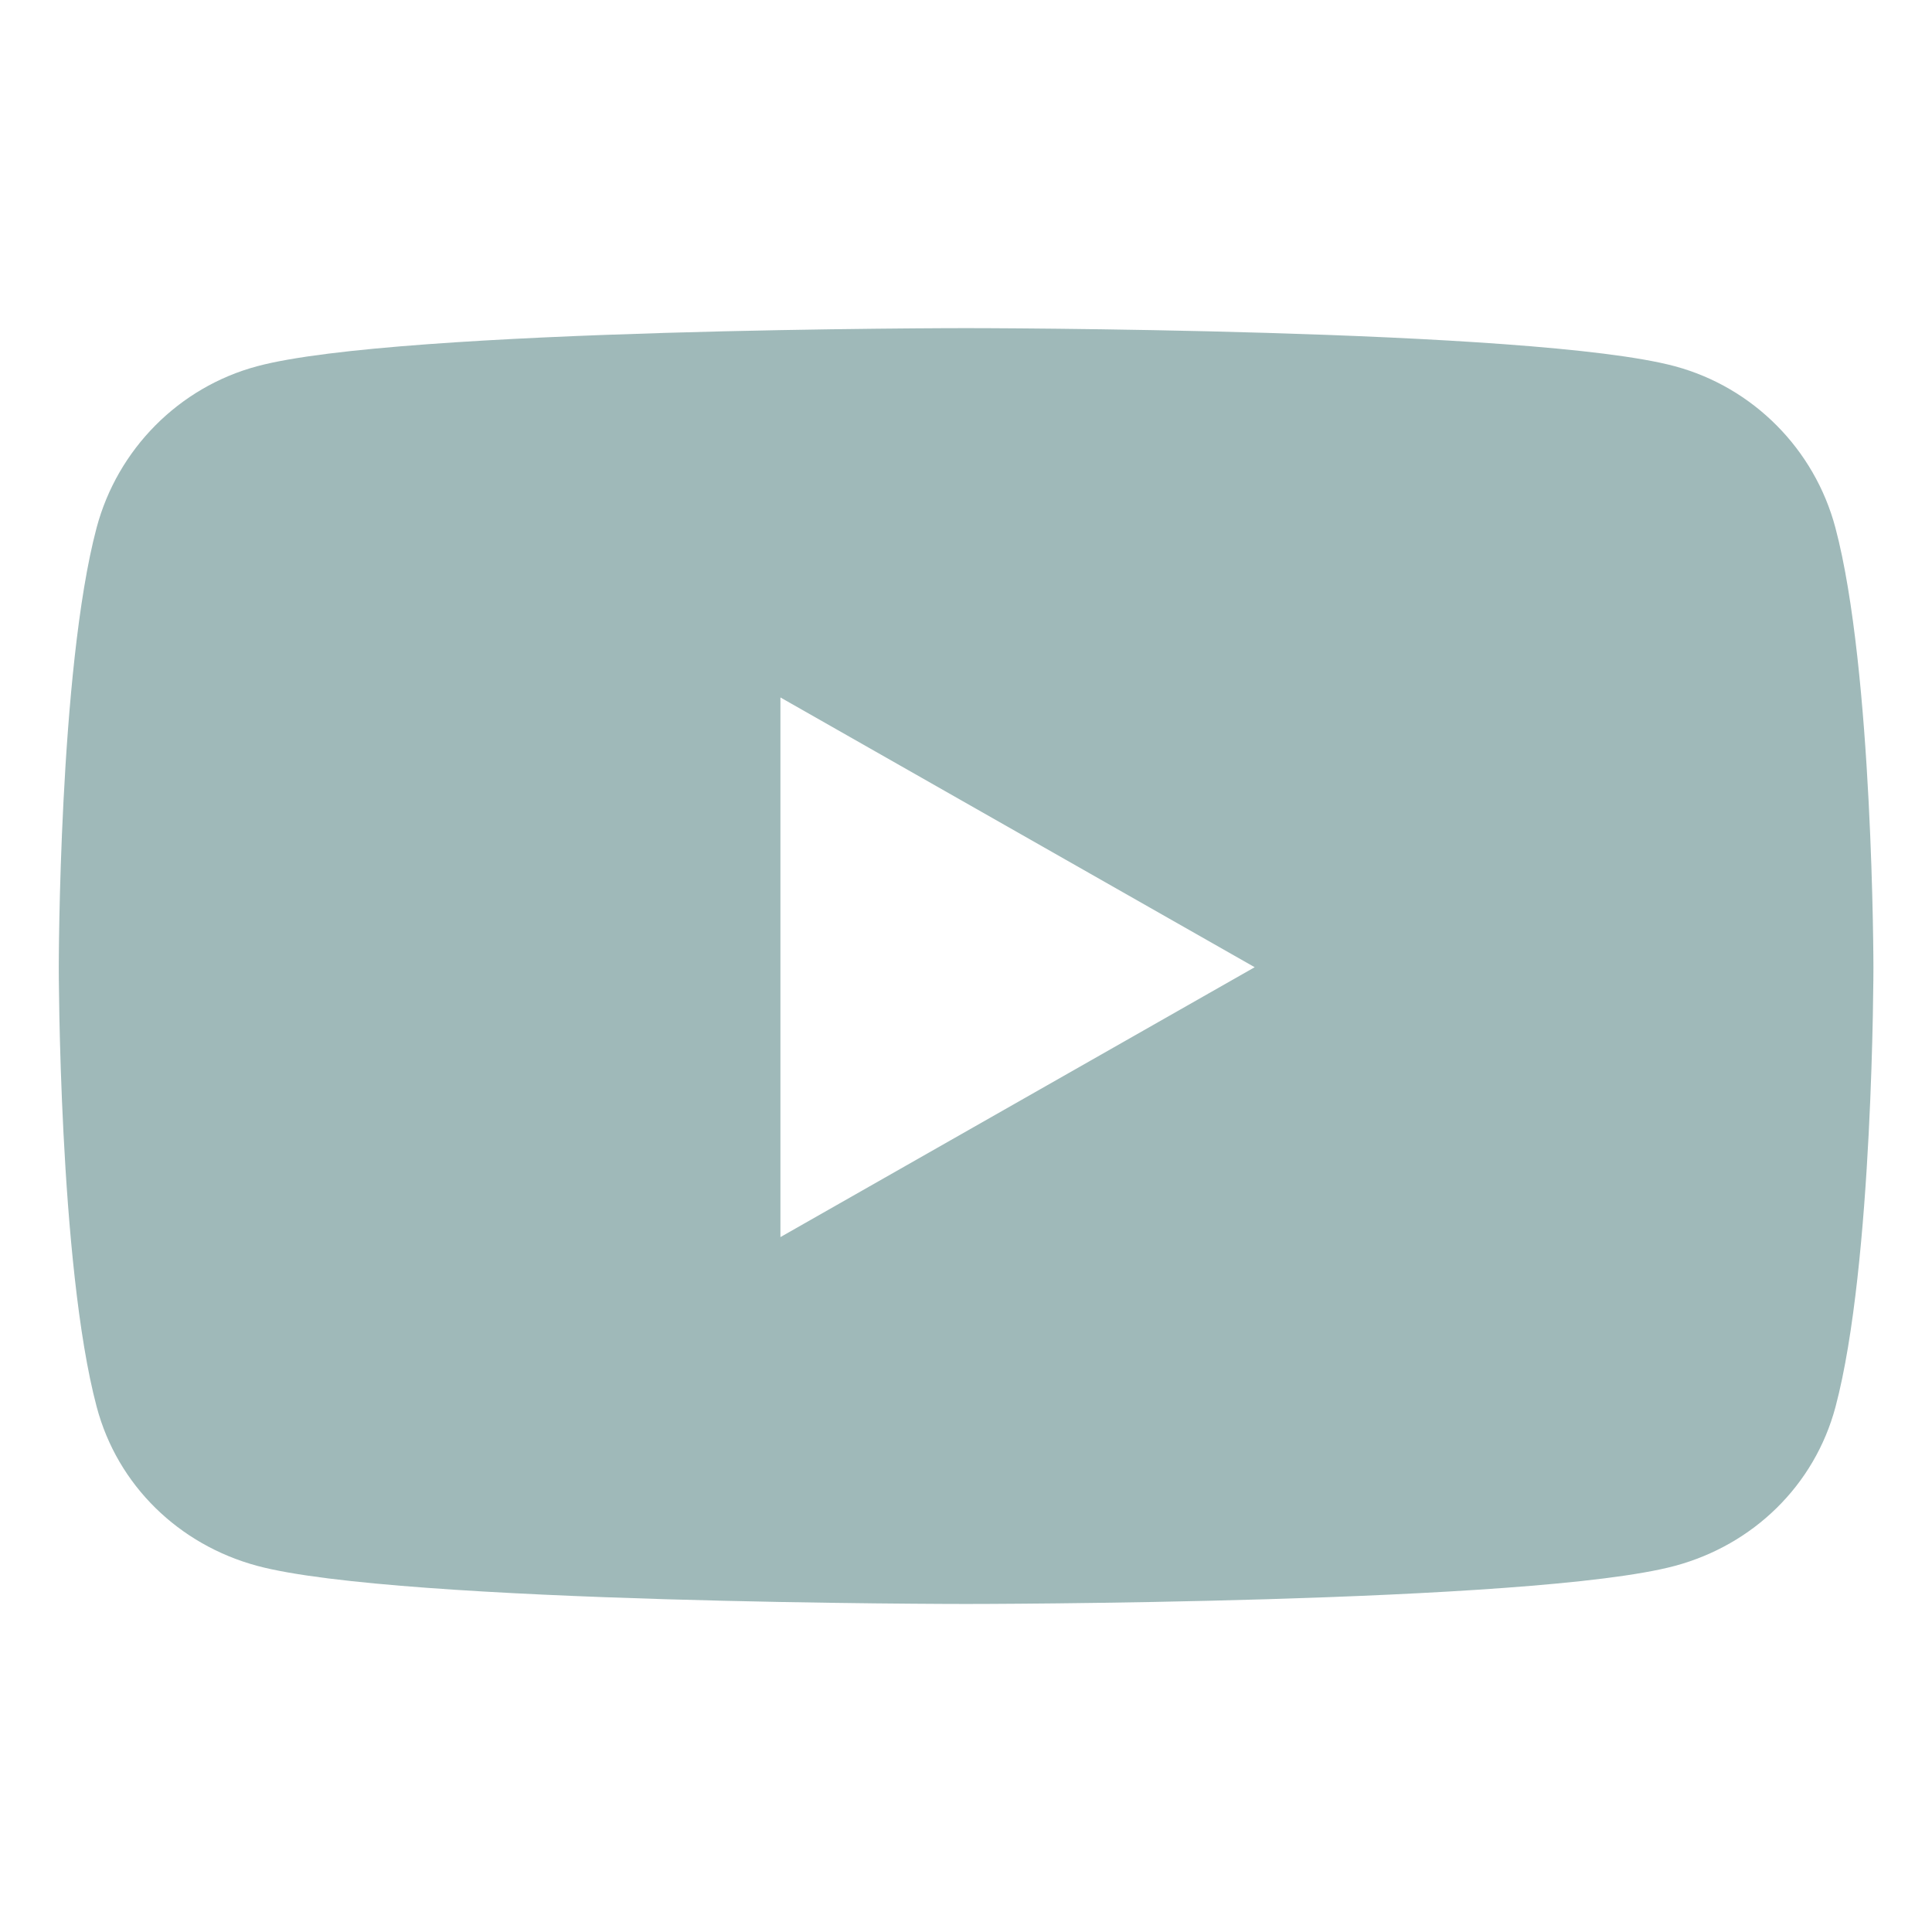 <?xml version="1.0" encoding="utf-8"?>
<!-- Generator: Adobe Illustrator 24.2.1, SVG Export Plug-In . SVG Version: 6.00 Build 0)  -->
<!DOCTYPE svg PUBLIC "-//W3C//DTD SVG 1.1//EN" "http://www.w3.org/Graphics/SVG/1.1/DTD/svg11.dtd">
<svg version="1.1" id="Layer_1" xmlns:x="http://ns.adobe.com/Extensibility/1.0/" xmlns:i="http://ns.adobe.com/AdobeIllustrator/10.0/" xmlns:graph="http://ns.adobe.com/Graphs/1.0/"
	 xmlns="http://www.w3.org/2000/svg" xmlns:xlink="http://www.w3.org/1999/xlink" x="0px" y="0px" viewBox="0 0 19 19"
	 enable-background="new 0 0 19 19" xml:space="preserve" width="19" height="19">
<rect fill="none" width="19" height="19"/>
<path fill="#9FB9B9" d="M18.05,5.19c-0.205-0.773-0.81-1.381-1.578-1.588
	c-1.392-0.375-6.972-0.375-6.972-0.375s-5.58,0-6.972,0.375C1.76,3.808,1.156,4.417,0.95,5.19
	C0.578,6.59,0.578,9.513,0.578,9.513s0,2.922,0.373,4.323c0.205,0.773,0.81,1.356,1.578,1.563
	c1.392,0.375,6.972,0.375,6.972,0.375s5.58,0,6.972-0.375c0.768-0.207,1.372-0.79,1.578-1.563
	c0.373-1.401,0.373-4.323,0.373-4.323S18.422,6.59,18.05,5.19z M7.675,12.166V6.859l4.664,2.653
	L7.675,12.166L7.675,12.166z"/>
</svg>
